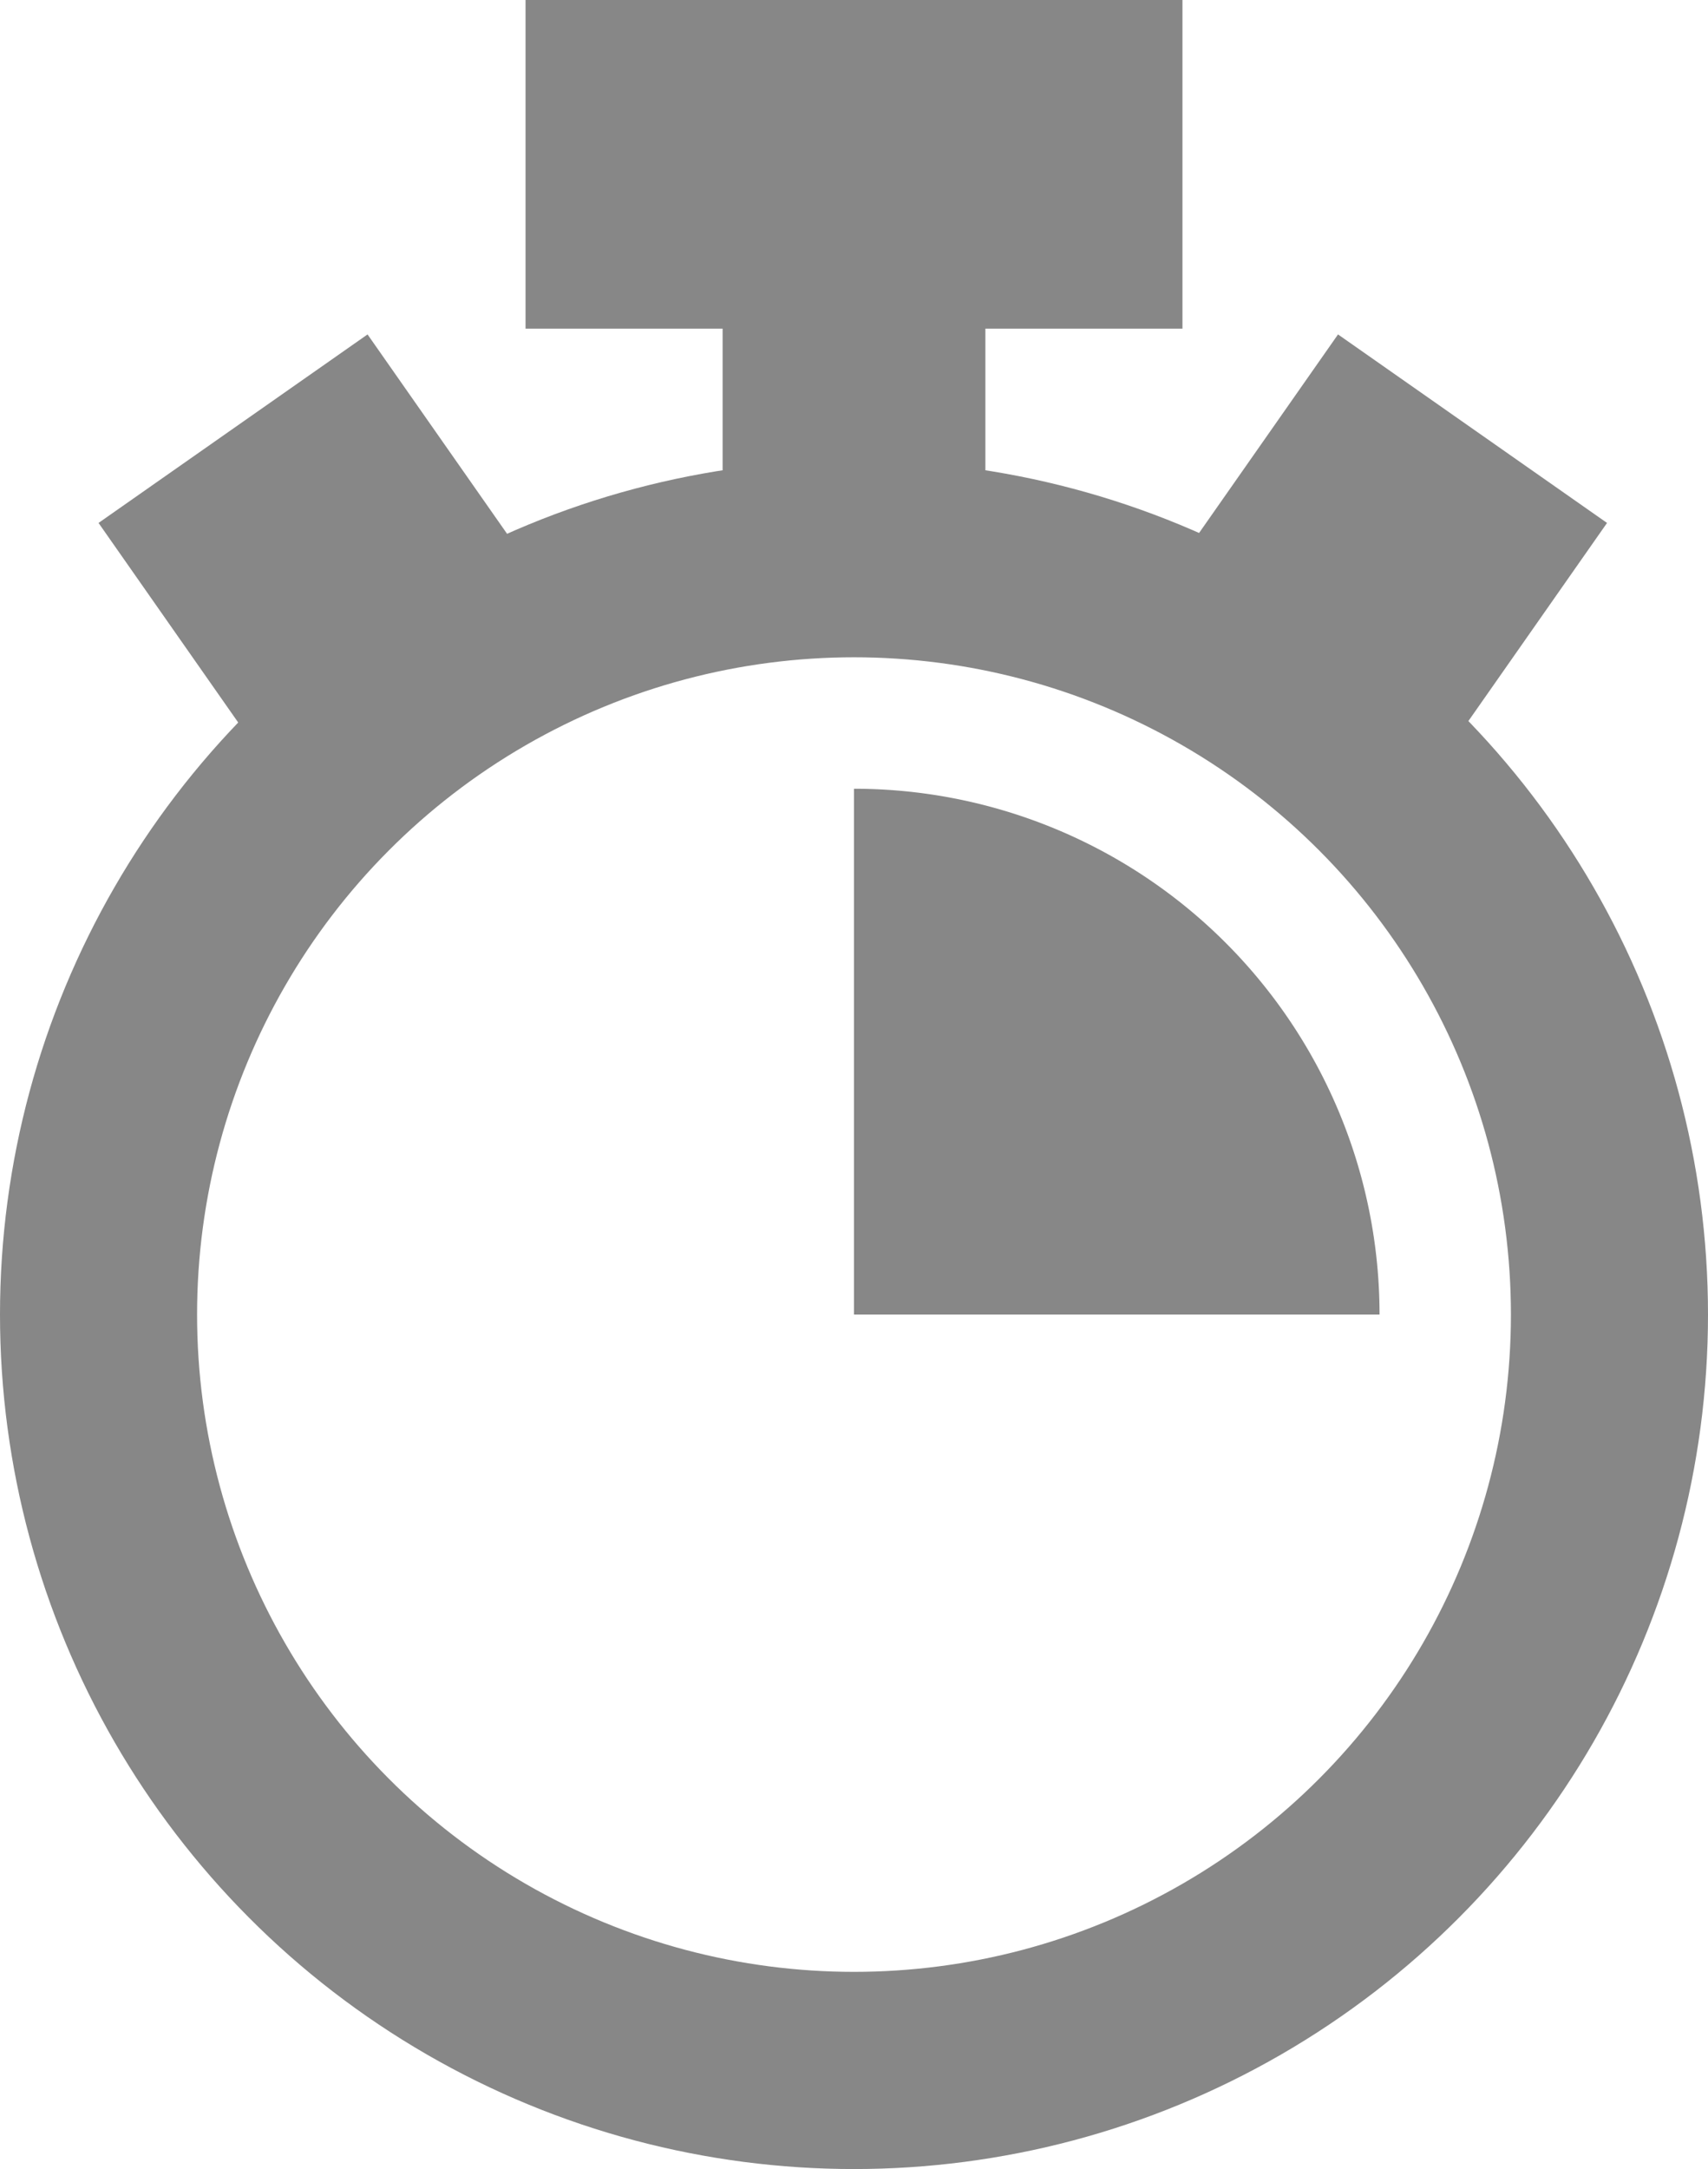 <svg width="26" height="33" viewBox="0 0 26 33" xmlns="http://www.w3.org/2000/svg">
    <g fill="none" fill-rule="evenodd">
        <path d="m5.595 5.088 2.868 4.096-4.095 2.868L1.5 7.956l4.095-2.868zm14.773 0 4.095 2.868-2.868 4.096L17.5 9.184l2.868-4.096zM18 0v5h-3v4h-4V5H8V0h10z" fill="#878787"/>
        <circle stroke="#878787" stroke-width="3" cx="13" cy="20" r="11.5"/>
        <path d="M13 12a8 8 0 0 1 8 8h-8v-8z" fill="#878787"/>
    </g>
</svg>
